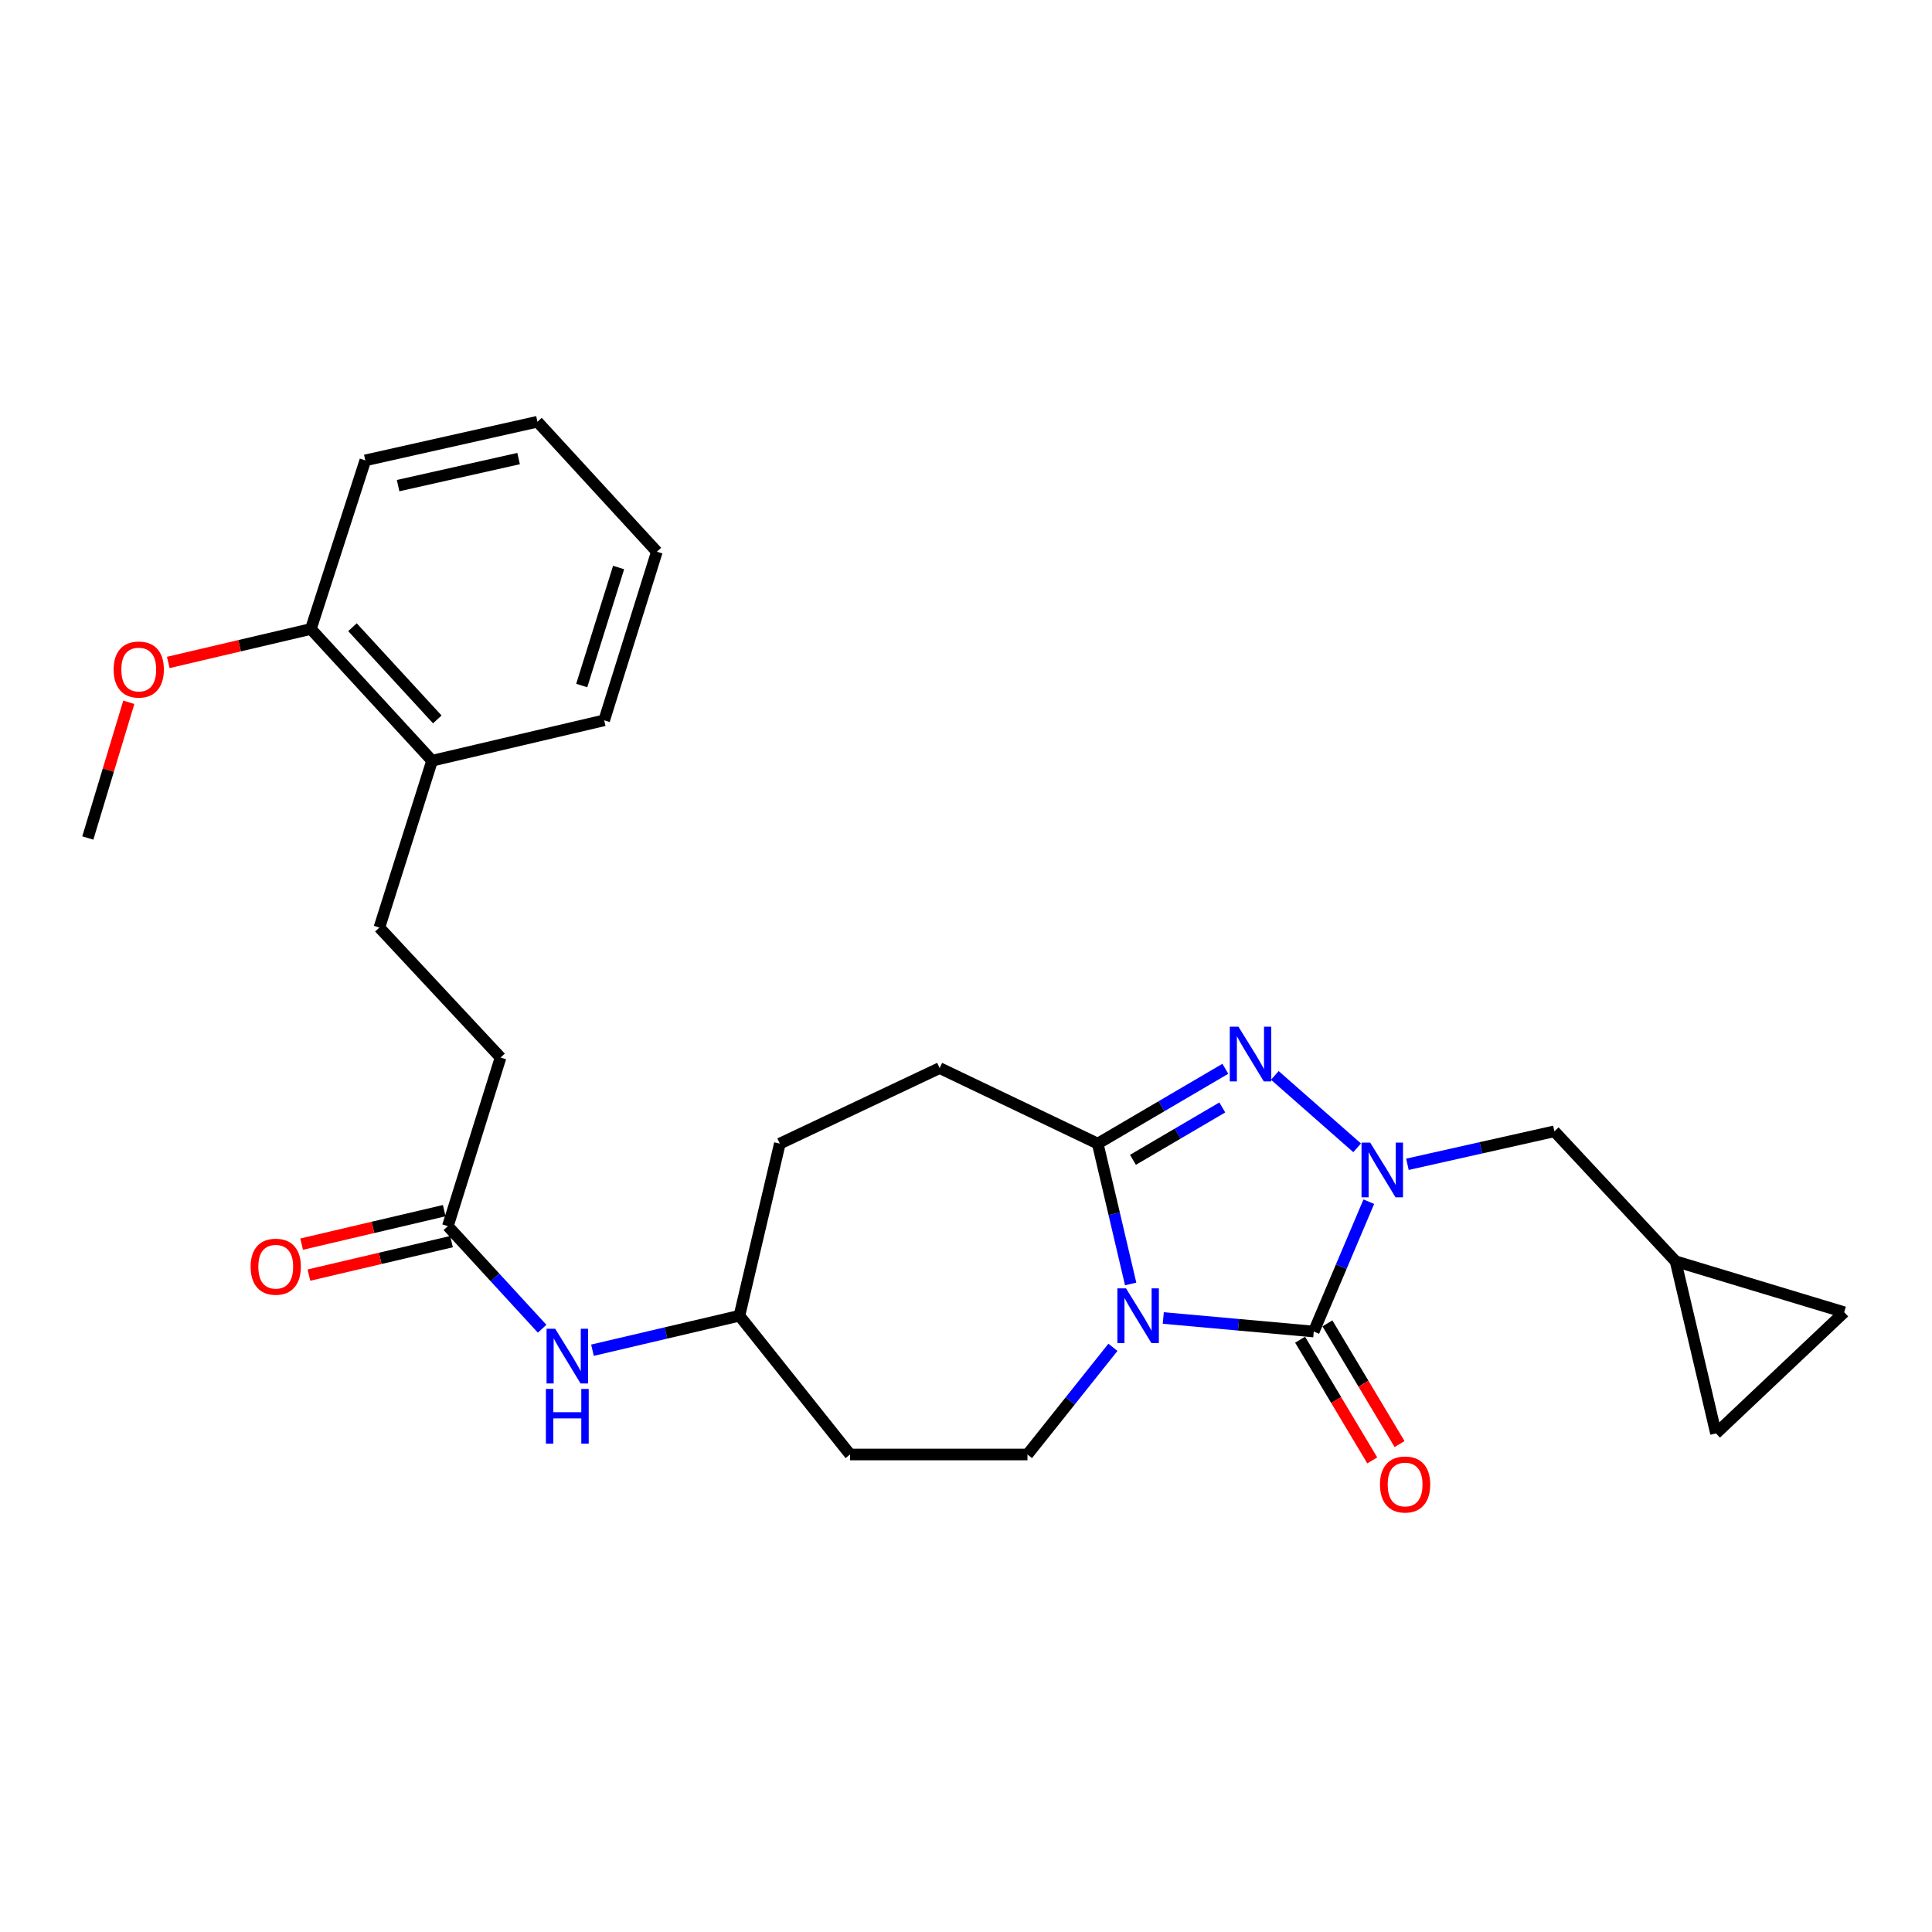 <?xml version='1.0' encoding='iso-8859-1'?>
<svg version='1.1' baseProfile='full'
              xmlns='http://www.w3.org/2000/svg'
                      xmlns:rdkit='http://www.rdkit.org/xml'
                      xmlns:xlink='http://www.w3.org/1999/xlink'
                  xml:space='preserve'
width='1000px' height='1000px' viewBox='0 0 1000 1000'>
<!-- END OF HEADER -->
<rect style='opacity:1.0;fill:#FFFFFF;stroke:none' width='1000' height='1000' x='0' y='0'> </rect>
<path class='bond-0' d='M 602.112,682.194 L 641.057,685.697' style='fill:none;fill-rule:evenodd;stroke:#0000FF;stroke-width:6px;stroke-linecap:butt;stroke-linejoin:miter;stroke-opacity:1' />
<path class='bond-0' d='M 641.057,685.697 L 680.001,689.2' style='fill:none;fill-rule:evenodd;stroke:#000000;stroke-width:6px;stroke-linecap:butt;stroke-linejoin:miter;stroke-opacity:1' />
<path class='bond-1' d='M 585.23,664.574 L 576.704,628.253' style='fill:none;fill-rule:evenodd;stroke:#0000FF;stroke-width:6px;stroke-linecap:butt;stroke-linejoin:miter;stroke-opacity:1' />
<path class='bond-1' d='M 576.704,628.253 L 568.179,591.932' style='fill:none;fill-rule:evenodd;stroke:#000000;stroke-width:6px;stroke-linecap:butt;stroke-linejoin:miter;stroke-opacity:1' />
<path class='bond-2' d='M 576.054,697.369 L 553.935,725.106' style='fill:none;fill-rule:evenodd;stroke:#0000FF;stroke-width:6px;stroke-linecap:butt;stroke-linejoin:miter;stroke-opacity:1' />
<path class='bond-2' d='M 553.935,725.106 L 531.816,752.842' style='fill:none;fill-rule:evenodd;stroke:#000000;stroke-width:6px;stroke-linecap:butt;stroke-linejoin:miter;stroke-opacity:1' />
<path class='bond-3' d='M 680.001,689.2 L 694.247,655.597' style='fill:none;fill-rule:evenodd;stroke:#000000;stroke-width:6px;stroke-linecap:butt;stroke-linejoin:miter;stroke-opacity:1' />
<path class='bond-3' d='M 694.247,655.597 L 708.493,621.993' style='fill:none;fill-rule:evenodd;stroke:#0000FF;stroke-width:6px;stroke-linecap:butt;stroke-linejoin:miter;stroke-opacity:1' />
<path class='bond-4' d='M 672.935,693.424 L 691.604,724.659' style='fill:none;fill-rule:evenodd;stroke:#000000;stroke-width:6px;stroke-linecap:butt;stroke-linejoin:miter;stroke-opacity:1' />
<path class='bond-4' d='M 691.604,724.659 L 710.274,755.893' style='fill:none;fill-rule:evenodd;stroke:#FF0000;stroke-width:6px;stroke-linecap:butt;stroke-linejoin:miter;stroke-opacity:1' />
<path class='bond-4' d='M 687.068,684.976 L 705.738,716.21' style='fill:none;fill-rule:evenodd;stroke:#000000;stroke-width:6px;stroke-linecap:butt;stroke-linejoin:miter;stroke-opacity:1' />
<path class='bond-4' d='M 705.738,716.21 L 724.408,747.445' style='fill:none;fill-rule:evenodd;stroke:#FF0000;stroke-width:6px;stroke-linecap:butt;stroke-linejoin:miter;stroke-opacity:1' />
<path class='bond-5' d='M 728.481,602.639 L 766.515,594.102' style='fill:none;fill-rule:evenodd;stroke:#0000FF;stroke-width:6px;stroke-linecap:butt;stroke-linejoin:miter;stroke-opacity:1' />
<path class='bond-5' d='M 766.515,594.102 L 804.549,585.565' style='fill:none;fill-rule:evenodd;stroke:#000000;stroke-width:6px;stroke-linecap:butt;stroke-linejoin:miter;stroke-opacity:1' />
<path class='bond-6' d='M 702.448,594.113 L 659.848,556.629' style='fill:none;fill-rule:evenodd;stroke:#0000FF;stroke-width:6px;stroke-linecap:butt;stroke-linejoin:miter;stroke-opacity:1' />
<path class='bond-7' d='M 634.238,553.202 L 601.209,572.567' style='fill:none;fill-rule:evenodd;stroke:#0000FF;stroke-width:6px;stroke-linecap:butt;stroke-linejoin:miter;stroke-opacity:1' />
<path class='bond-7' d='M 601.209,572.567 L 568.179,591.932' style='fill:none;fill-rule:evenodd;stroke:#000000;stroke-width:6px;stroke-linecap:butt;stroke-linejoin:miter;stroke-opacity:1' />
<path class='bond-7' d='M 632.658,573.216 L 609.537,586.772' style='fill:none;fill-rule:evenodd;stroke:#0000FF;stroke-width:6px;stroke-linecap:butt;stroke-linejoin:miter;stroke-opacity:1' />
<path class='bond-7' d='M 609.537,586.772 L 586.416,600.327' style='fill:none;fill-rule:evenodd;stroke:#000000;stroke-width:6px;stroke-linecap:butt;stroke-linejoin:miter;stroke-opacity:1' />
<path class='bond-8' d='M 568.179,591.932 L 486.361,552.834' style='fill:none;fill-rule:evenodd;stroke:#000000;stroke-width:6px;stroke-linecap:butt;stroke-linejoin:miter;stroke-opacity:1' />
<path class='bond-9' d='M 531.816,752.842 L 440,752.842' style='fill:none;fill-rule:evenodd;stroke:#000000;stroke-width:6px;stroke-linecap:butt;stroke-linejoin:miter;stroke-opacity:1' />
<path class='bond-10' d='M 804.549,585.565 L 867.275,652.838' style='fill:none;fill-rule:evenodd;stroke:#000000;stroke-width:6px;stroke-linecap:butt;stroke-linejoin:miter;stroke-opacity:1' />
<path class='bond-11' d='M 867.275,652.838 L 888.187,741.928' style='fill:none;fill-rule:evenodd;stroke:#000000;stroke-width:6px;stroke-linecap:butt;stroke-linejoin:miter;stroke-opacity:1' />
<path class='bond-12' d='M 867.275,652.838 L 954.545,679.202' style='fill:none;fill-rule:evenodd;stroke:#000000;stroke-width:6px;stroke-linecap:butt;stroke-linejoin:miter;stroke-opacity:1' />
<path class='bond-13' d='M 231.814,634.652 L 256.212,661.202' style='fill:none;fill-rule:evenodd;stroke:#000000;stroke-width:6px;stroke-linecap:butt;stroke-linejoin:miter;stroke-opacity:1' />
<path class='bond-13' d='M 256.212,661.202 L 280.61,687.752' style='fill:none;fill-rule:evenodd;stroke:#0000FF;stroke-width:6px;stroke-linecap:butt;stroke-linejoin:miter;stroke-opacity:1' />
<path class='bond-14' d='M 229.932,626.637 L 193.031,635.299' style='fill:none;fill-rule:evenodd;stroke:#000000;stroke-width:6px;stroke-linecap:butt;stroke-linejoin:miter;stroke-opacity:1' />
<path class='bond-14' d='M 193.031,635.299 L 156.13,643.96' style='fill:none;fill-rule:evenodd;stroke:#FF0000;stroke-width:6px;stroke-linecap:butt;stroke-linejoin:miter;stroke-opacity:1' />
<path class='bond-14' d='M 233.695,642.667 L 196.794,651.329' style='fill:none;fill-rule:evenodd;stroke:#000000;stroke-width:6px;stroke-linecap:butt;stroke-linejoin:miter;stroke-opacity:1' />
<path class='bond-14' d='M 196.794,651.329 L 159.892,659.991' style='fill:none;fill-rule:evenodd;stroke:#FF0000;stroke-width:6px;stroke-linecap:butt;stroke-linejoin:miter;stroke-opacity:1' />
<path class='bond-15' d='M 231.814,634.652 L 259.092,547.382' style='fill:none;fill-rule:evenodd;stroke:#000000;stroke-width:6px;stroke-linecap:butt;stroke-linejoin:miter;stroke-opacity:1' />
<path class='bond-16' d='M 888.187,741.928 L 954.545,679.202' style='fill:none;fill-rule:evenodd;stroke:#000000;stroke-width:6px;stroke-linecap:butt;stroke-linejoin:miter;stroke-opacity:1' />
<path class='bond-17' d='M 306.662,698.868 L 344.694,689.945' style='fill:none;fill-rule:evenodd;stroke:#0000FF;stroke-width:6px;stroke-linecap:butt;stroke-linejoin:miter;stroke-opacity:1' />
<path class='bond-17' d='M 344.694,689.945 L 382.725,681.022' style='fill:none;fill-rule:evenodd;stroke:#000000;stroke-width:6px;stroke-linecap:butt;stroke-linejoin:miter;stroke-opacity:1' />
<path class='bond-18' d='M 486.361,552.834 L 403.637,591.932' style='fill:none;fill-rule:evenodd;stroke:#000000;stroke-width:6px;stroke-linecap:butt;stroke-linejoin:miter;stroke-opacity:1' />
<path class='bond-19' d='M 440,752.842 L 382.725,681.022' style='fill:none;fill-rule:evenodd;stroke:#000000;stroke-width:6px;stroke-linecap:butt;stroke-linejoin:miter;stroke-opacity:1' />
<path class='bond-20' d='M 223.636,393.744 L 196.366,480.109' style='fill:none;fill-rule:evenodd;stroke:#000000;stroke-width:6px;stroke-linecap:butt;stroke-linejoin:miter;stroke-opacity:1' />
<path class='bond-21' d='M 223.636,393.744 L 160.909,325.566' style='fill:none;fill-rule:evenodd;stroke:#000000;stroke-width:6px;stroke-linecap:butt;stroke-linejoin:miter;stroke-opacity:1' />
<path class='bond-21' d='M 226.344,372.369 L 182.436,324.644' style='fill:none;fill-rule:evenodd;stroke:#000000;stroke-width:6px;stroke-linecap:butt;stroke-linejoin:miter;stroke-opacity:1' />
<path class='bond-22' d='M 223.636,393.744 L 312.726,372.833' style='fill:none;fill-rule:evenodd;stroke:#000000;stroke-width:6px;stroke-linecap:butt;stroke-linejoin:miter;stroke-opacity:1' />
<path class='bond-23' d='M 160.909,325.566 L 124.008,334.224' style='fill:none;fill-rule:evenodd;stroke:#000000;stroke-width:6px;stroke-linecap:butt;stroke-linejoin:miter;stroke-opacity:1' />
<path class='bond-23' d='M 124.008,334.224 L 87.106,342.882' style='fill:none;fill-rule:evenodd;stroke:#FF0000;stroke-width:6px;stroke-linecap:butt;stroke-linejoin:miter;stroke-opacity:1' />
<path class='bond-24' d='M 160.909,325.566 L 189.084,238.287' style='fill:none;fill-rule:evenodd;stroke:#000000;stroke-width:6px;stroke-linecap:butt;stroke-linejoin:miter;stroke-opacity:1' />
<path class='bond-25' d='M 196.366,480.109 L 259.092,547.382' style='fill:none;fill-rule:evenodd;stroke:#000000;stroke-width:6px;stroke-linecap:butt;stroke-linejoin:miter;stroke-opacity:1' />
<path class='bond-26' d='M 382.725,681.022 L 403.637,591.932' style='fill:none;fill-rule:evenodd;stroke:#000000;stroke-width:6px;stroke-linecap:butt;stroke-linejoin:miter;stroke-opacity:1' />
<path class='bond-27' d='M 66.671,363.508 L 56.063,398.628' style='fill:none;fill-rule:evenodd;stroke:#FF0000;stroke-width:6px;stroke-linecap:butt;stroke-linejoin:miter;stroke-opacity:1' />
<path class='bond-27' d='M 56.063,398.628 L 45.455,433.748' style='fill:none;fill-rule:evenodd;stroke:#000000;stroke-width:6px;stroke-linecap:butt;stroke-linejoin:miter;stroke-opacity:1' />
<path class='bond-28' d='M 312.726,372.833 L 339.996,285.562' style='fill:none;fill-rule:evenodd;stroke:#000000;stroke-width:6px;stroke-linecap:butt;stroke-linejoin:miter;stroke-opacity:1' />
<path class='bond-28' d='M 301.1,354.831 L 320.189,293.742' style='fill:none;fill-rule:evenodd;stroke:#000000;stroke-width:6px;stroke-linecap:butt;stroke-linejoin:miter;stroke-opacity:1' />
<path class='bond-29' d='M 189.084,238.287 L 278.184,218.289' style='fill:none;fill-rule:evenodd;stroke:#000000;stroke-width:6px;stroke-linecap:butt;stroke-linejoin:miter;stroke-opacity:1' />
<path class='bond-29' d='M 206.055,251.353 L 268.425,237.355' style='fill:none;fill-rule:evenodd;stroke:#000000;stroke-width:6px;stroke-linecap:butt;stroke-linejoin:miter;stroke-opacity:1' />
<path class='bond-30' d='M 278.184,218.289 L 339.996,285.562' style='fill:none;fill-rule:evenodd;stroke:#000000;stroke-width:6px;stroke-linecap:butt;stroke-linejoin:miter;stroke-opacity:1' />
<path  class='atom-0' d='M 582.831 666.862
L 592.111 681.862
Q 593.031 683.342, 594.511 686.022
Q 595.991 688.702, 596.071 688.862
L 596.071 666.862
L 599.831 666.862
L 599.831 695.182
L 595.951 695.182
L 585.991 678.782
Q 584.831 676.862, 583.591 674.662
Q 582.391 672.462, 582.031 671.782
L 582.031 695.182
L 578.351 695.182
L 578.351 666.862
L 582.831 666.862
' fill='#0000FF'/>
<path  class='atom-2' d='M 709.198 591.402
L 718.478 606.402
Q 719.398 607.882, 720.878 610.562
Q 722.358 613.242, 722.438 613.402
L 722.438 591.402
L 726.198 591.402
L 726.198 619.722
L 722.318 619.722
L 712.358 603.322
Q 711.198 601.402, 709.958 599.202
Q 708.758 597.002, 708.398 596.322
L 708.398 619.722
L 704.718 619.722
L 704.718 591.402
L 709.198 591.402
' fill='#0000FF'/>
<path  class='atom-3' d='M 641.011 531.401
L 650.291 546.401
Q 651.211 547.881, 652.691 550.561
Q 654.171 553.241, 654.251 553.401
L 654.251 531.401
L 658.011 531.401
L 658.011 559.721
L 654.131 559.721
L 644.171 543.321
Q 643.011 541.401, 641.771 539.201
Q 640.571 537.001, 640.211 536.321
L 640.211 559.721
L 636.531 559.721
L 636.531 531.401
L 641.011 531.401
' fill='#0000FF'/>
<path  class='atom-8' d='M 714.277 768.372
Q 714.277 761.572, 717.637 757.772
Q 720.997 753.972, 727.277 753.972
Q 733.557 753.972, 736.917 757.772
Q 740.277 761.572, 740.277 768.372
Q 740.277 775.252, 736.877 779.172
Q 733.477 783.052, 727.277 783.052
Q 721.037 783.052, 717.637 779.172
Q 714.277 775.292, 714.277 768.372
M 727.277 779.852
Q 731.597 779.852, 733.917 776.972
Q 736.277 774.052, 736.277 768.372
Q 736.277 762.812, 733.917 760.012
Q 731.597 757.172, 727.277 757.172
Q 722.957 757.172, 720.597 759.972
Q 718.277 762.772, 718.277 768.372
Q 718.277 774.092, 720.597 776.972
Q 722.957 779.852, 727.277 779.852
' fill='#FF0000'/>
<path  class='atom-12' d='M 287.375 687.765
L 296.655 702.765
Q 297.575 704.245, 299.055 706.925
Q 300.535 709.605, 300.615 709.765
L 300.615 687.765
L 304.375 687.765
L 304.375 716.085
L 300.495 716.085
L 290.535 699.685
Q 289.375 697.765, 288.135 695.565
Q 286.935 693.365, 286.575 692.685
L 286.575 716.085
L 282.895 716.085
L 282.895 687.765
L 287.375 687.765
' fill='#0000FF'/>
<path  class='atom-12' d='M 282.555 718.917
L 286.395 718.917
L 286.395 730.957
L 300.875 730.957
L 300.875 718.917
L 304.715 718.917
L 304.715 747.237
L 300.875 747.237
L 300.875 734.157
L 286.395 734.157
L 286.395 747.237
L 282.555 747.237
L 282.555 718.917
' fill='#0000FF'/>
<path  class='atom-16' d='M 129.723 655.644
Q 129.723 648.844, 133.083 645.044
Q 136.443 641.244, 142.723 641.244
Q 149.003 641.244, 152.363 645.044
Q 155.723 648.844, 155.723 655.644
Q 155.723 662.524, 152.323 666.444
Q 148.923 670.324, 142.723 670.324
Q 136.483 670.324, 133.083 666.444
Q 129.723 662.564, 129.723 655.644
M 142.723 667.124
Q 147.043 667.124, 149.363 664.244
Q 151.723 661.324, 151.723 655.644
Q 151.723 650.084, 149.363 647.284
Q 147.043 644.444, 142.723 644.444
Q 138.403 644.444, 136.043 647.244
Q 133.723 650.044, 133.723 655.644
Q 133.723 661.364, 136.043 664.244
Q 138.403 667.124, 142.723 667.124
' fill='#FF0000'/>
<path  class='atom-22' d='M 58.819 346.549
Q 58.819 339.749, 62.178 335.949
Q 65.538 332.149, 71.819 332.149
Q 78.099 332.149, 81.459 335.949
Q 84.819 339.749, 84.819 346.549
Q 84.819 353.429, 81.418 357.349
Q 78.019 361.229, 71.819 361.229
Q 65.579 361.229, 62.178 357.349
Q 58.819 353.469, 58.819 346.549
M 71.819 358.029
Q 76.138 358.029, 78.459 355.149
Q 80.819 352.229, 80.819 346.549
Q 80.819 340.989, 78.459 338.189
Q 76.138 335.349, 71.819 335.349
Q 67.499 335.349, 65.138 338.149
Q 62.819 340.949, 62.819 346.549
Q 62.819 352.269, 65.138 355.149
Q 67.499 358.029, 71.819 358.029
' fill='#FF0000'/>
</svg>
